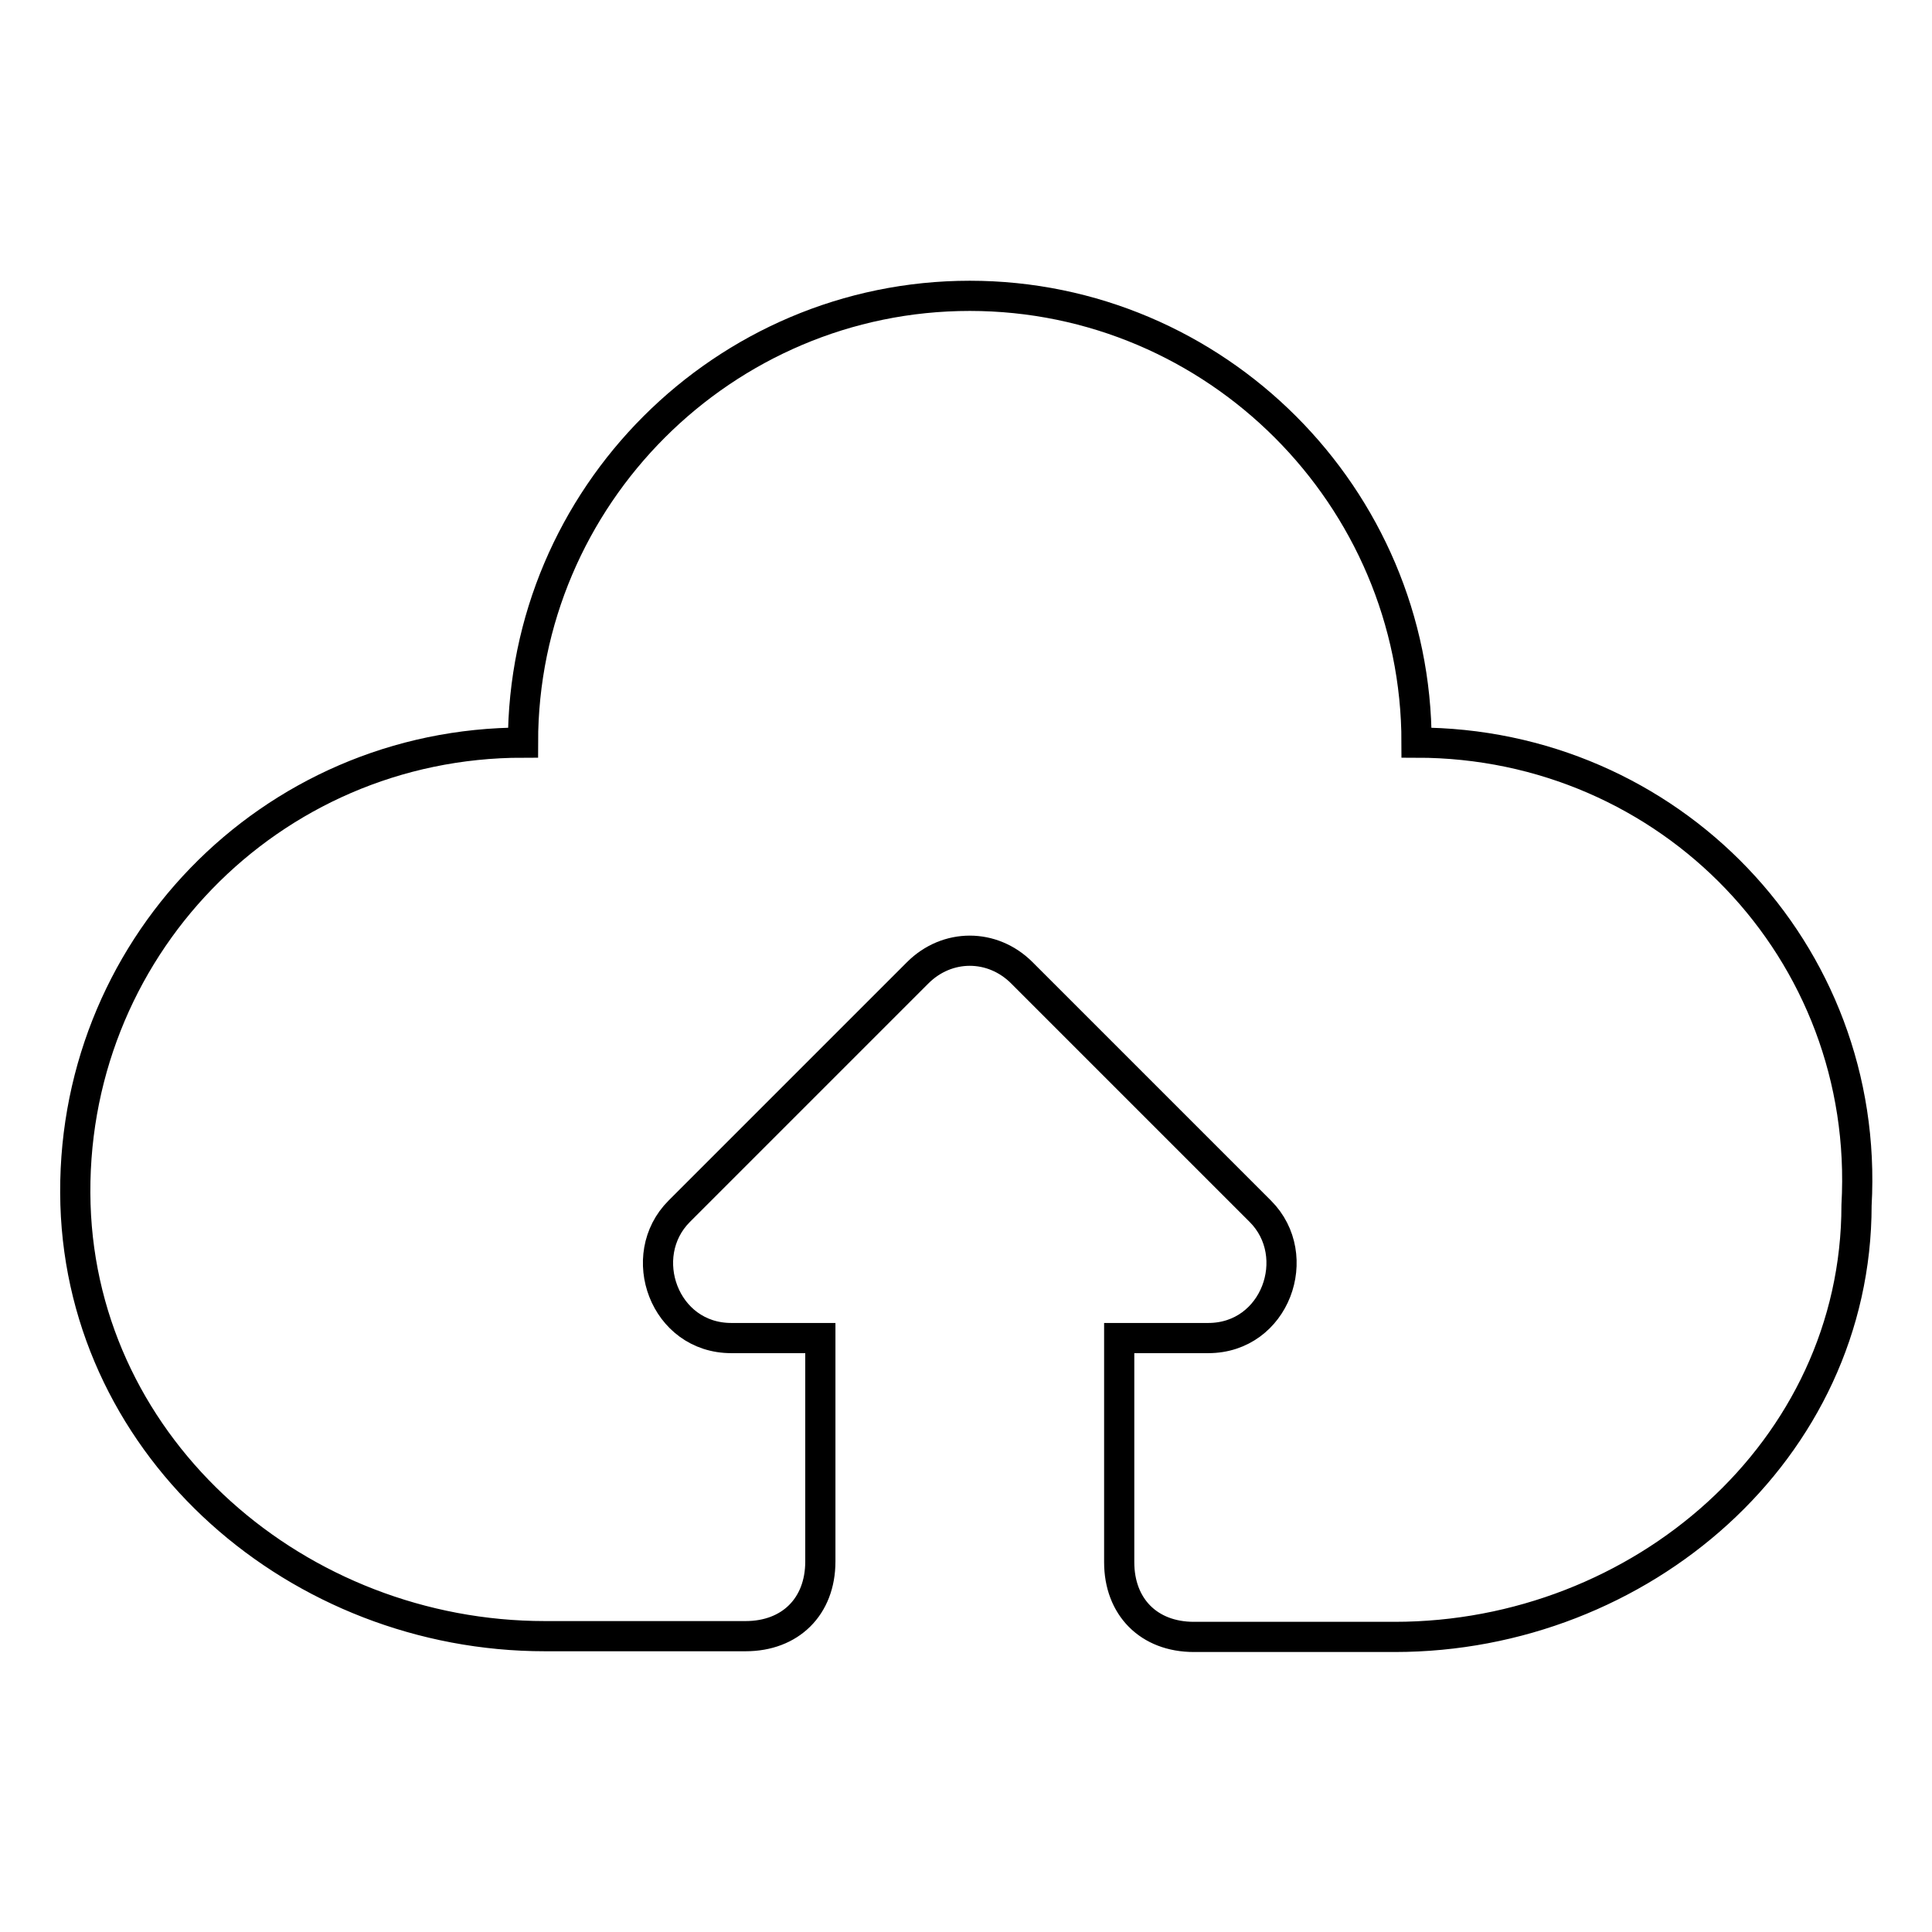 <?xml version="1.0" encoding="utf-8"?>
<!-- Svg Vector Icons : http://www.onlinewebfonts.com/icon -->
<!DOCTYPE svg PUBLIC "-//W3C//DTD SVG 1.1//EN" "http://www.w3.org/Graphics/SVG/1.1/DTD/svg11.dtd">
<svg version="1.1" xmlns="http://www.w3.org/2000/svg" xmlns:xlink="http://www.w3.org/1999/xlink" x="0px" y="0px" viewBox="0 0 256 256" enable-background="new 0 0 256 256" xml:space="preserve">
<g> <path stroke-width="4" fill-opacity="0" stroke="#000000"  d="M187.7,98.4c0-32.6-26.6-59.2-59.2-59.2c-32.6,0-59.2,26.6-59.2,59.2C35.7,98.4,9,126,10,159.6 c1,32.6,29.6,57.2,62.2,57.2h26.6c5.9,0,9.9-3.9,9.9-9.9v-29.6H96.9c-8.9,0-12.8-10.9-6.9-16.8l31.6-31.6c3.9-3.9,9.9-3.9,13.8,0 l31.6,31.6c5.9,5.9,2,16.8-6.9,16.8h-11.8V207c0,5.9,3.9,9.9,9.9,9.9h26.6c32.6,0,61.2-24.7,61.2-57.2 C247.9,126,221.2,98.4,187.7,98.4L187.7,98.4z"/></g>
</svg>